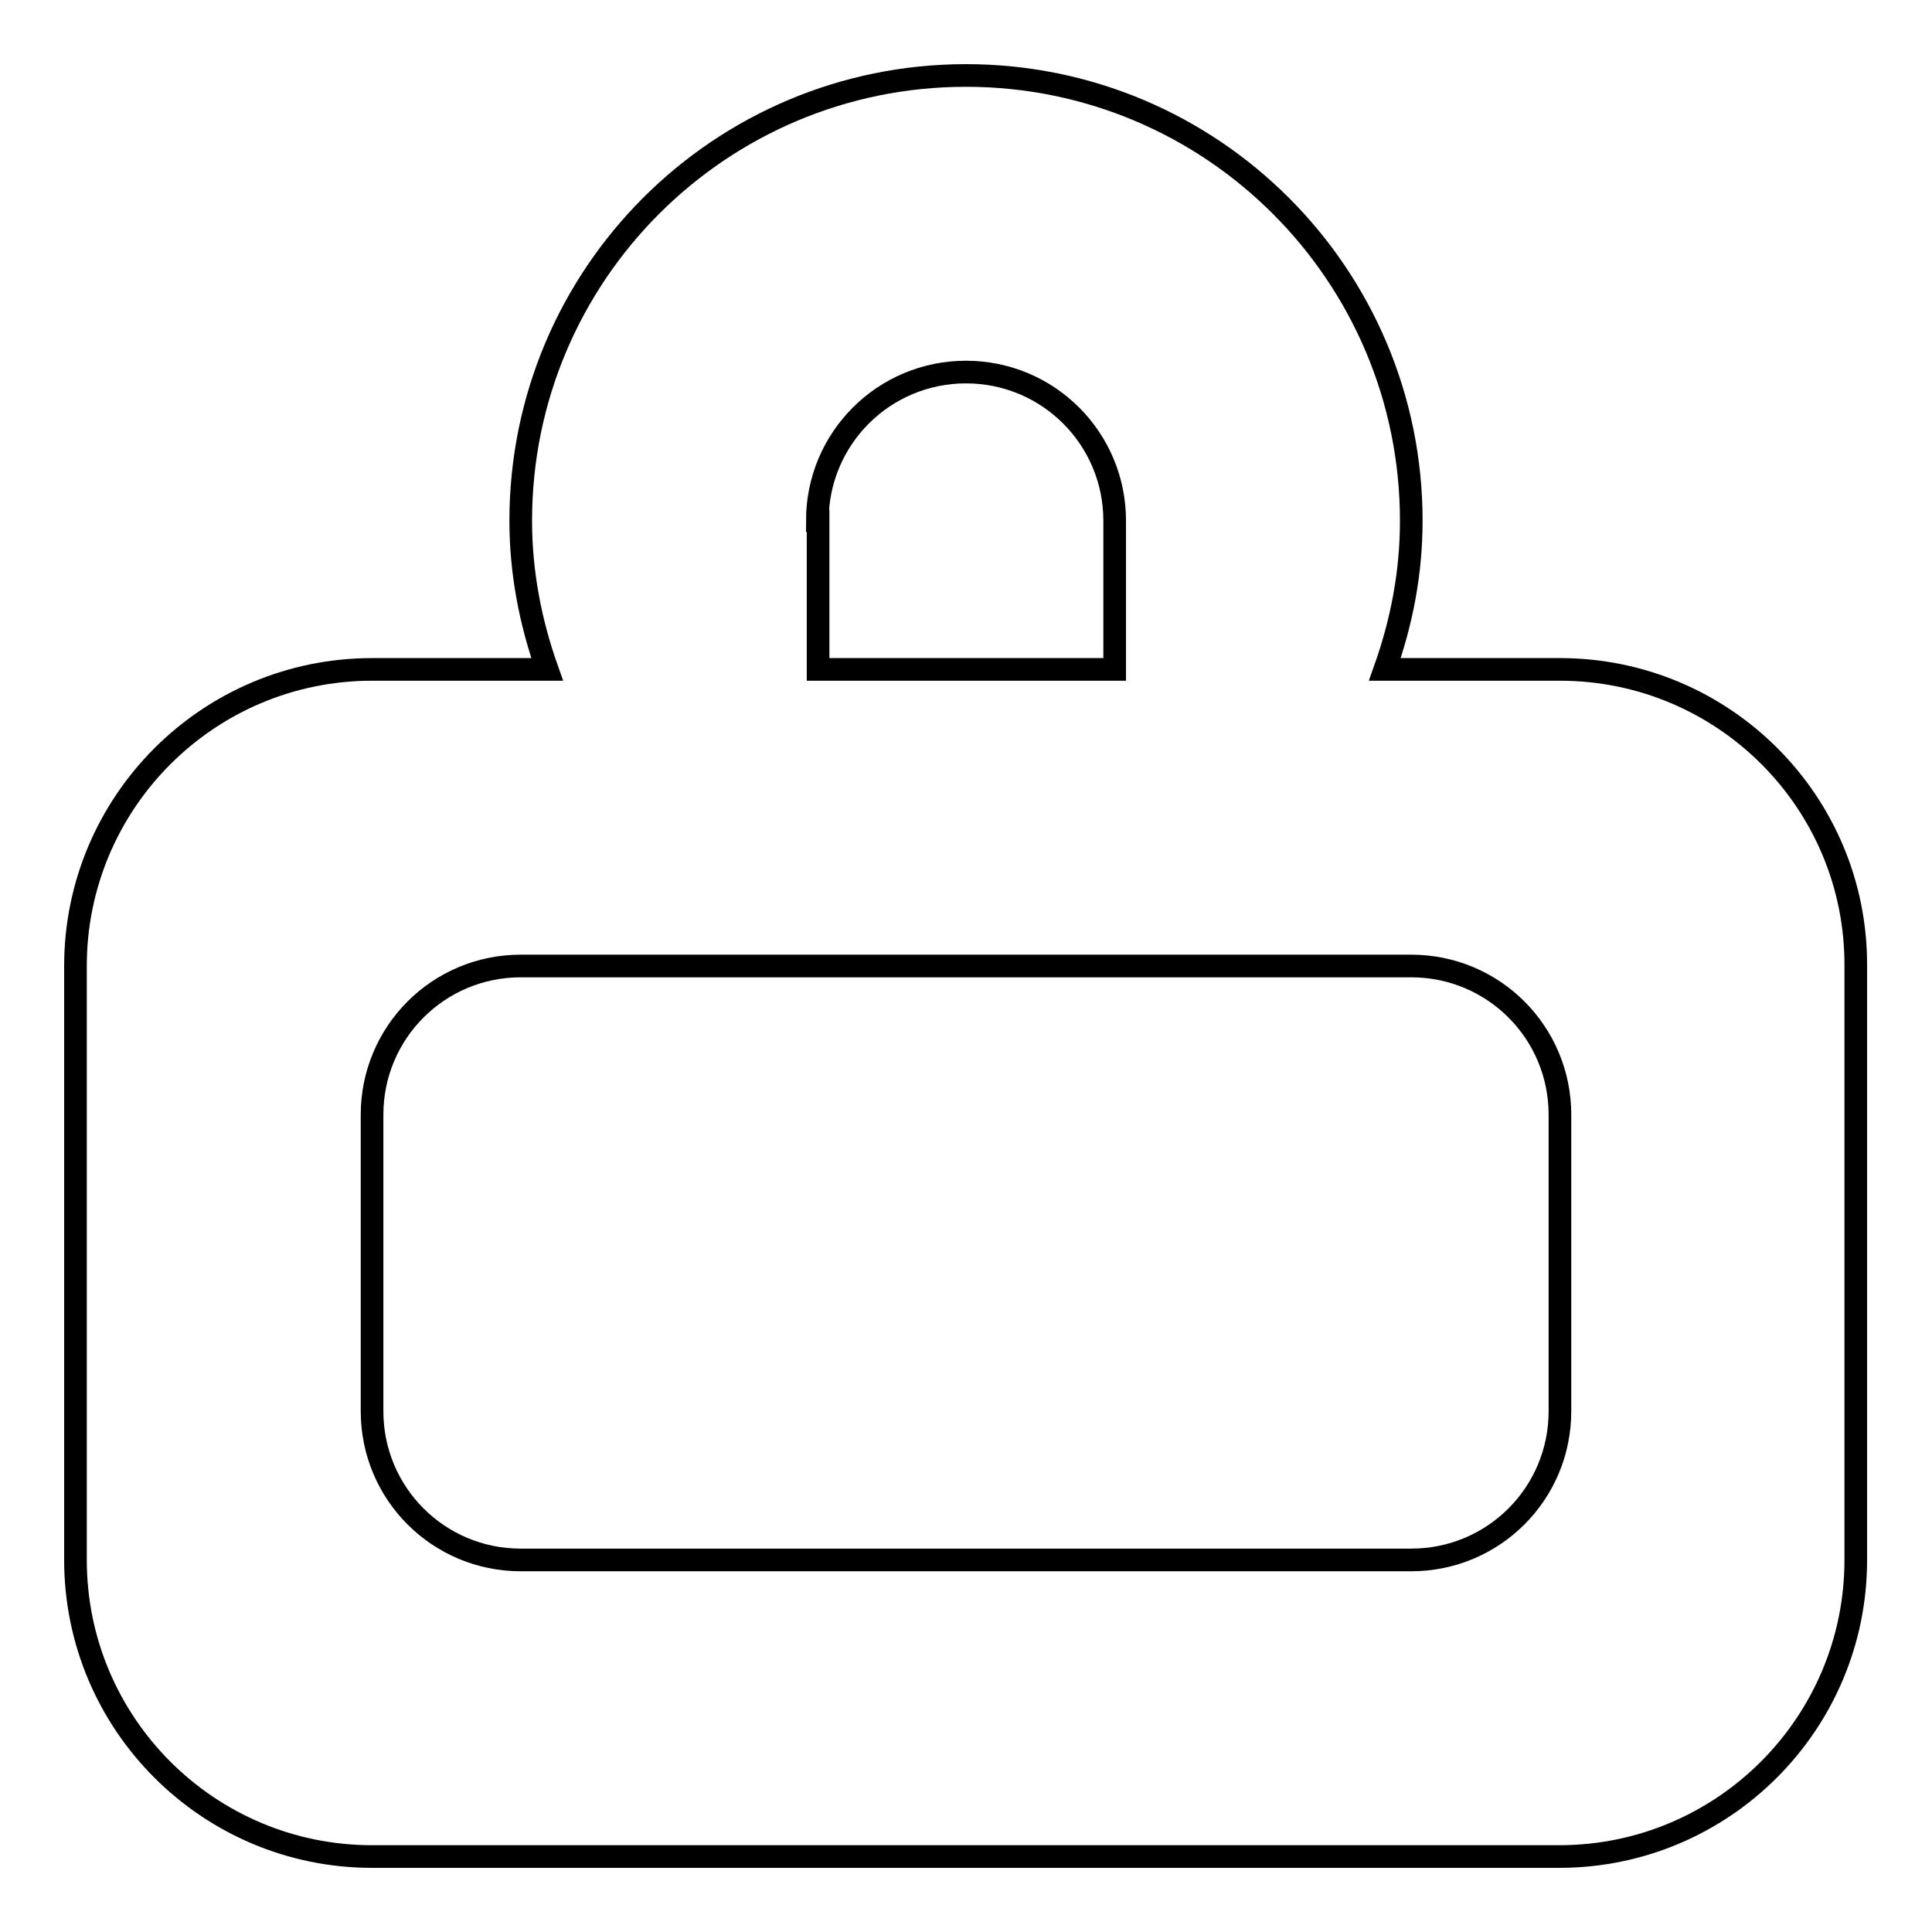 <?xml version="1.0" encoding="utf-8"?>
<!-- Svg Vector Icons : http://www.onlinewebfonts.com/icon -->
<!DOCTYPE svg PUBLIC "-//W3C//DTD SVG 1.1//EN" "http://www.w3.org/Graphics/SVG/1.1/DTD/svg11.dtd">
<svg version="1.1" xmlns="http://www.w3.org/2000/svg" xmlns:xlink="http://www.w3.org/1999/xlink" x="0px" y="0px" viewBox="0 0 256 256" enable-background="new 0 0 256 256" xml:space="preserve">
<g> <path stroke-width="3" fill-opacity="0" stroke="#000000"  d="M206.7,88.7h-23.2c2.2-6.2,3.5-12.7,3.5-19.7c0-32.6-26.4-59-59-59c-32.6,0-59,26.4-59,59 c0,6.9,1.3,13.5,3.5,19.7H49.3C27.6,88.7,10,106.3,10,128v78.7c0,21.7,17.6,39.3,39.3,39.3h157.3c21.7,0,39.3-17.6,39.3-39.3V128 C246,106.3,228.4,88.7,206.7,88.7L206.7,88.7L206.7,88.7z M108.3,69c0-10.9,8.8-19.7,19.7-19.7c10.9,0,19.7,8.8,19.7,19.7 c0,0,0,0,0,0v19.7h-39.3V69z M206.7,187c0,10.9-8.8,19.7-19.7,19.7H69c-10.9,0-19.7-8.8-19.7-19.7v-39.3c0-10.9,8.8-19.7,19.7-19.7 l0,0h118c10.9,0,19.7,8.8,19.7,19.7V187z"/></g>
</svg>